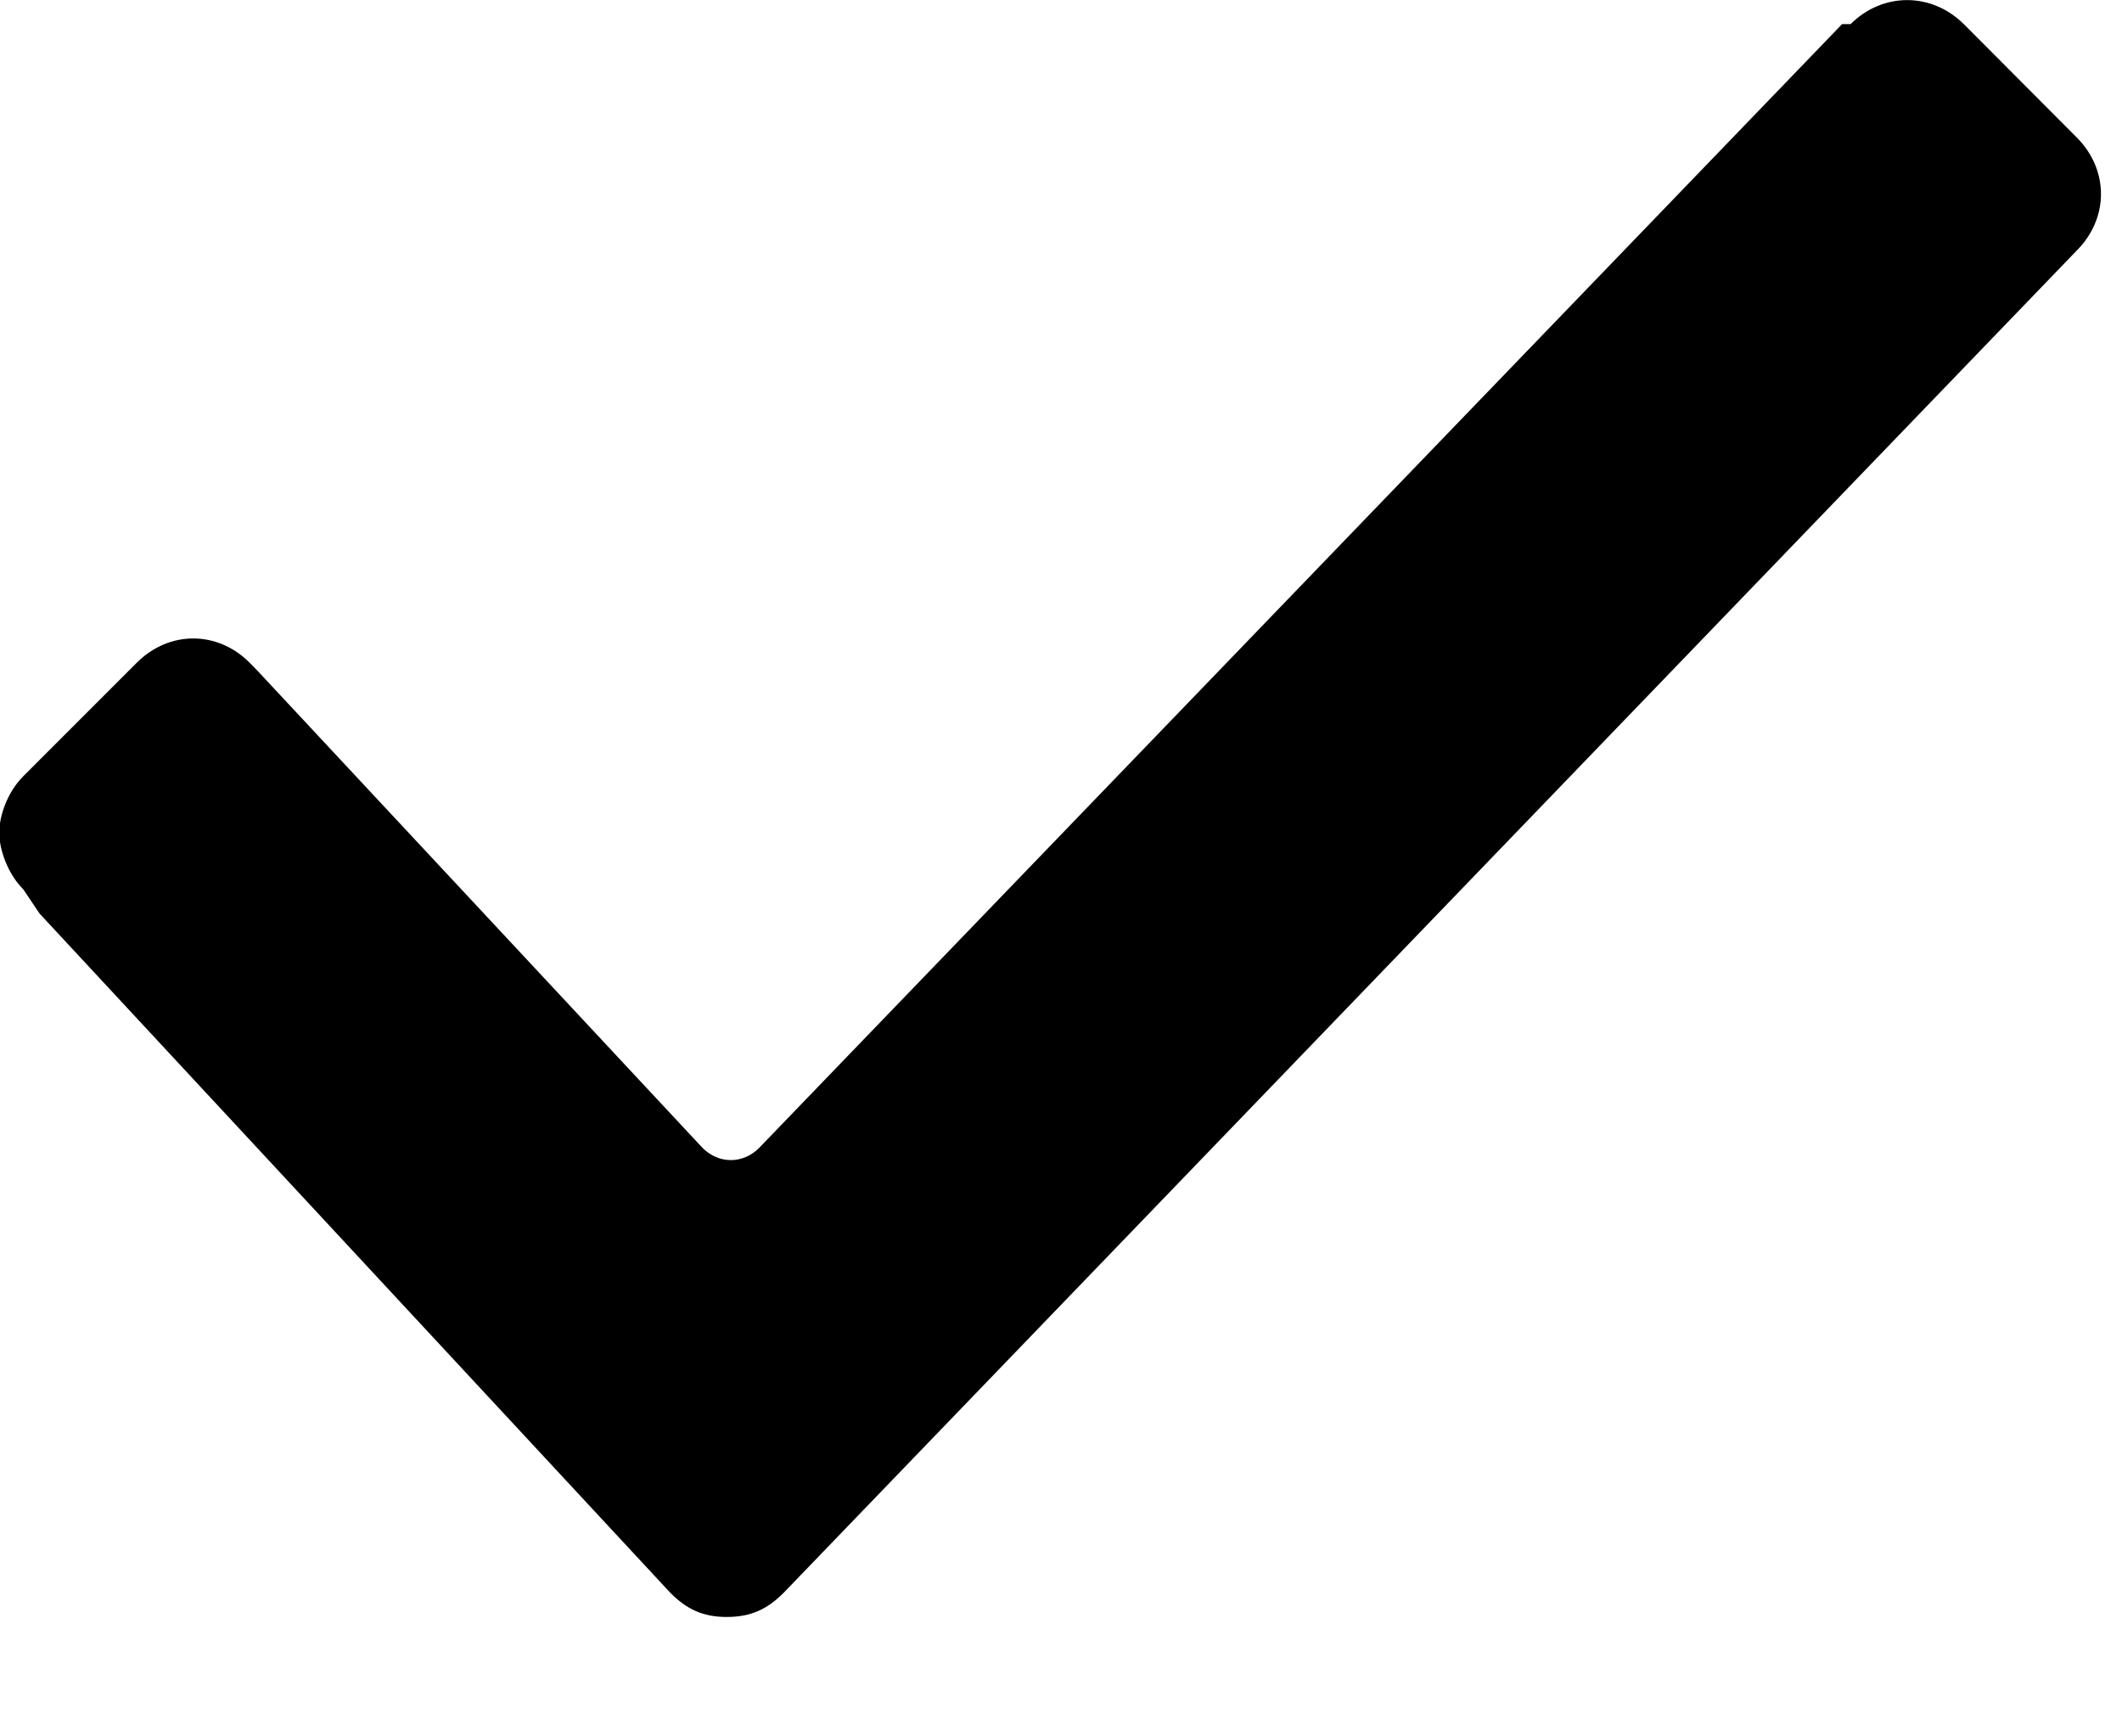<svg width="11" height="9" viewBox="0 0 11 9" fill="none" xmlns="http://www.w3.org/2000/svg">
<g id="Group">
<g id="Group 3">
<path id="Fill 1" fill-rule="evenodd" clip-rule="evenodd" d="M0.121 4.61C0.037 4.526 -0.004 4.399 -0.004 4.316C-0.004 4.231 0.037 4.107 0.121 4.023L0.708 3.436C0.876 3.267 1.128 3.267 1.295 3.436L1.337 3.479L3.642 5.95C3.726 6.034 3.851 6.034 3.935 5.95L9.549 0.125H9.593C9.76 -0.041 10.012 -0.041 10.18 0.125L10.765 0.712C10.933 0.88 10.933 1.131 10.765 1.299L4.062 8.256C3.978 8.34 3.894 8.381 3.767 8.381C3.642 8.381 3.559 8.34 3.475 8.256L0.205 4.735L0.121 4.61Z" fill="black"/>
</g>
</g>
</svg>
